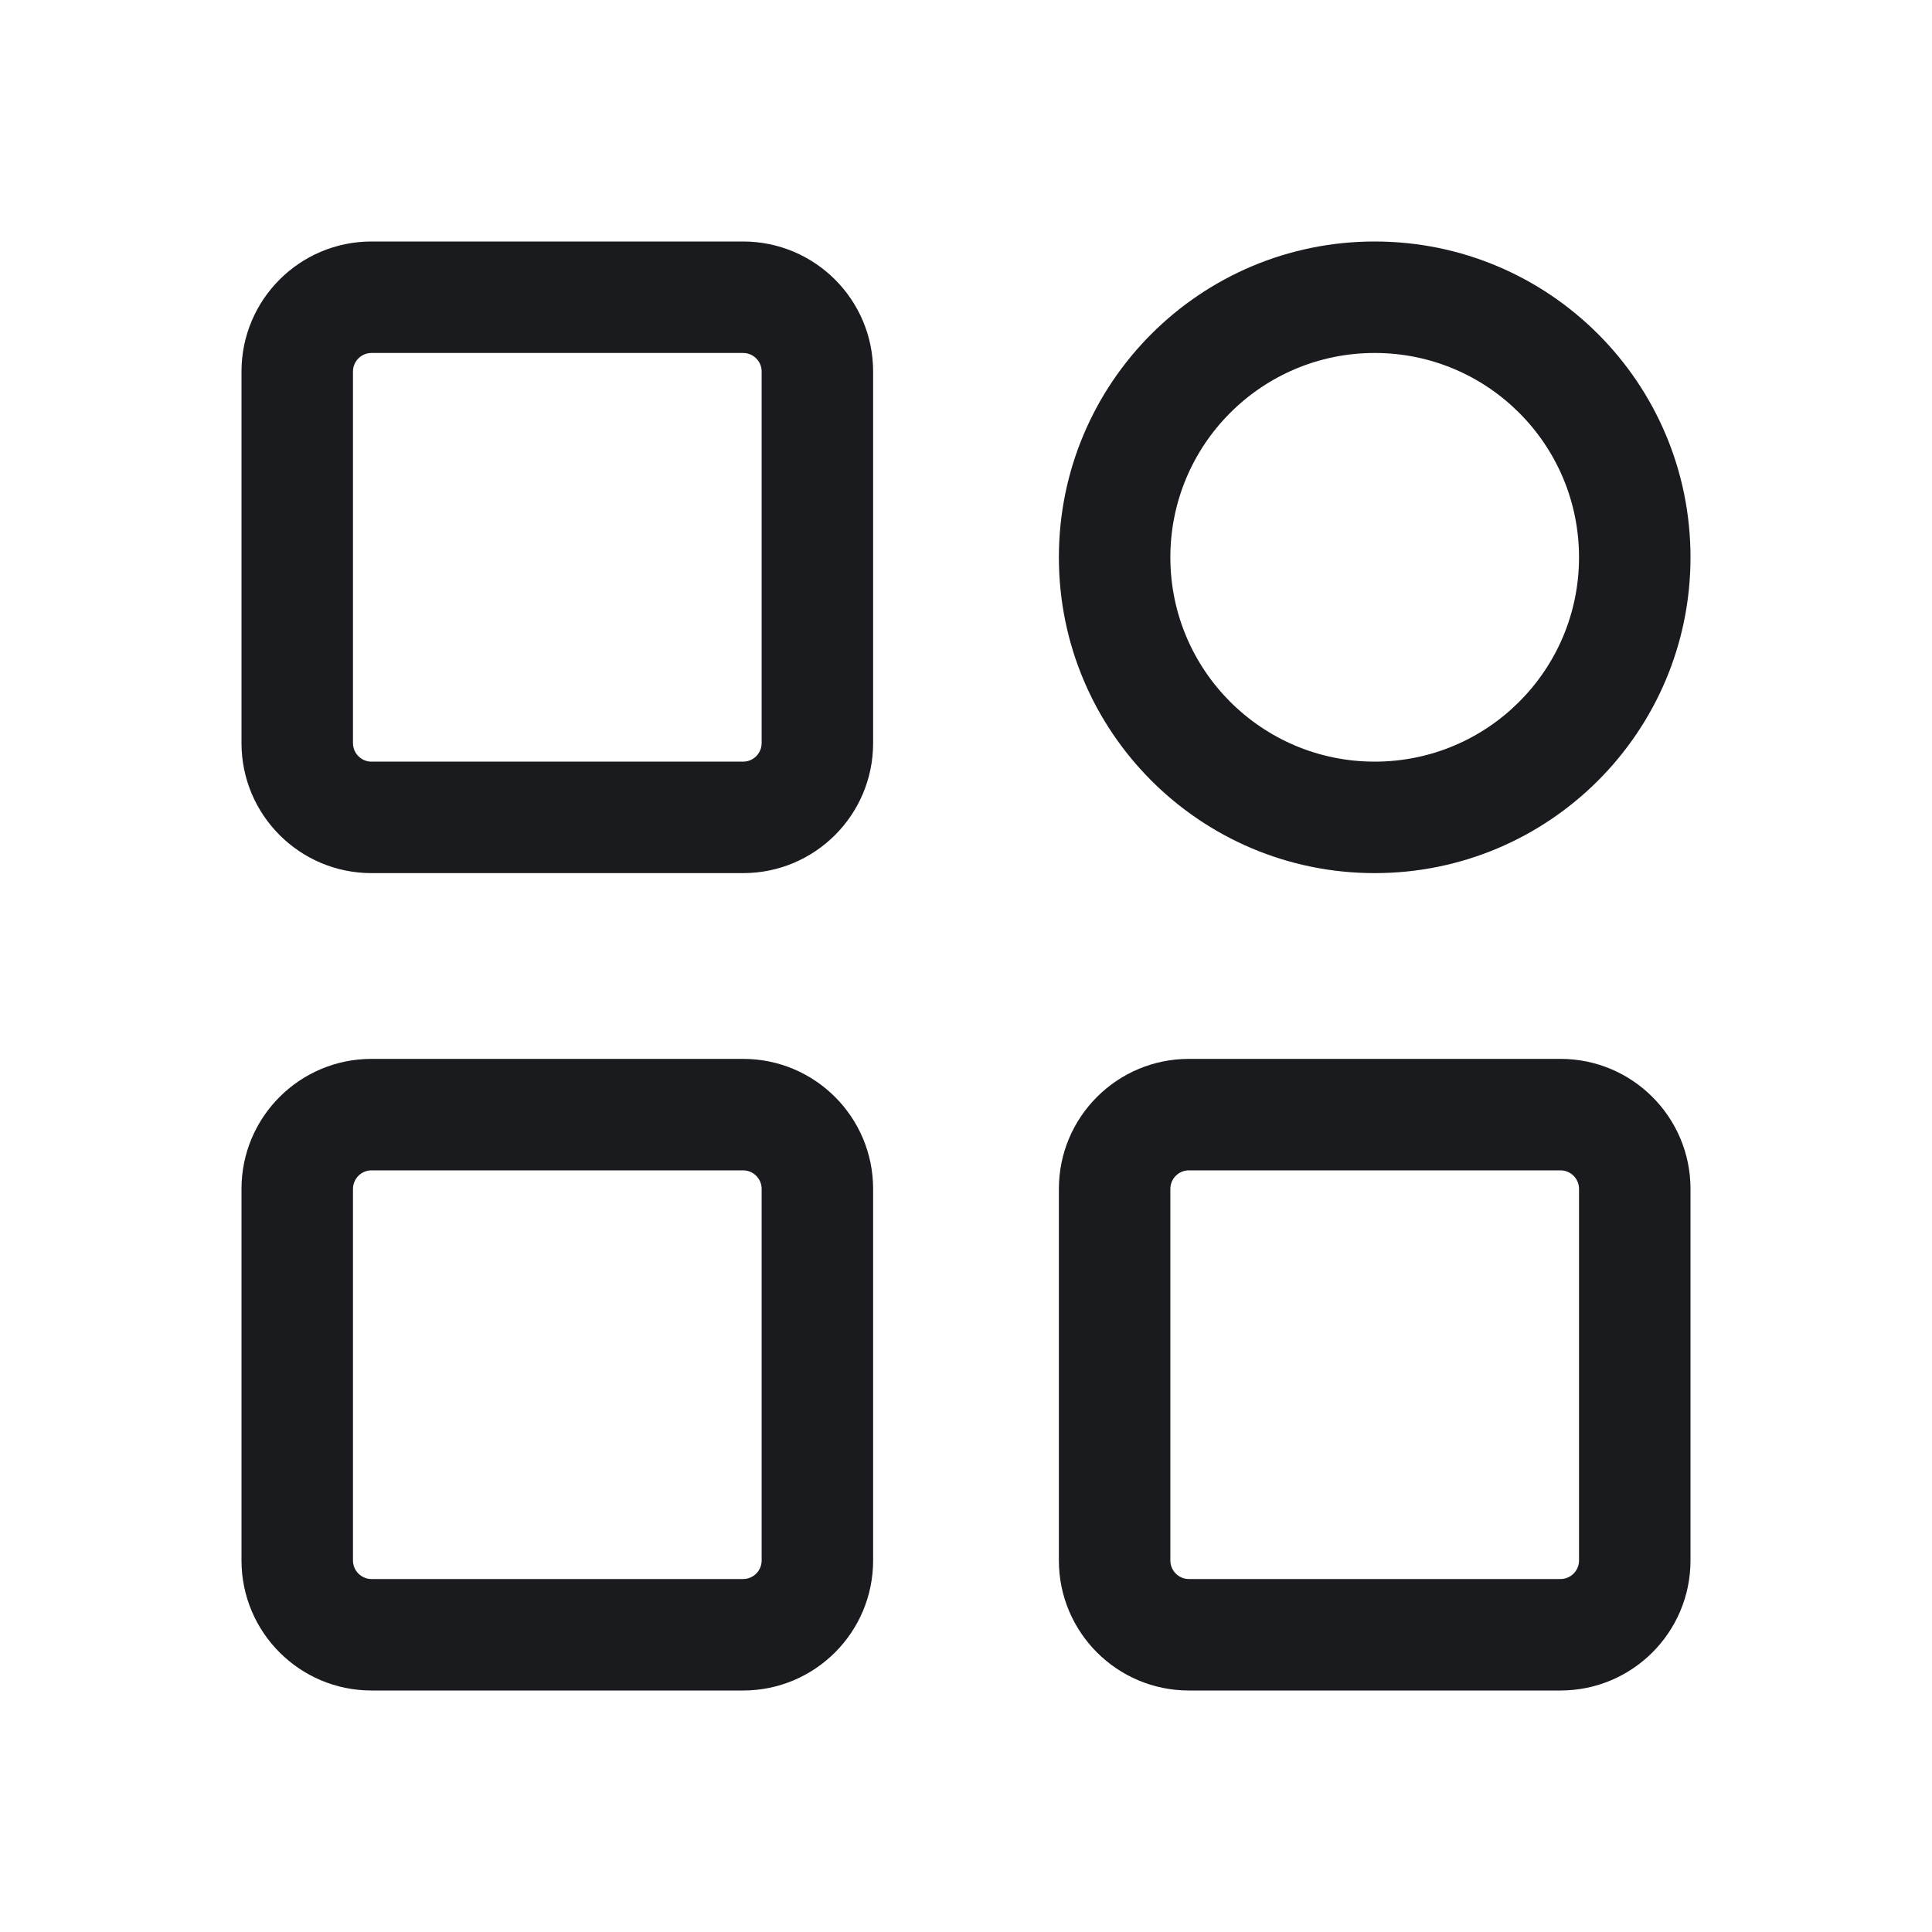 <svg width="40" height="40" viewBox="0 0 40 40" fill="none" xmlns="http://www.w3.org/2000/svg">
<g id="Frame">
<path id="Union" fill-rule="evenodd" clip-rule="evenodd" d="M7.692 5C6.205 5 5 6.205 5 7.692V15.385C5 16.872 6.205 18.077 7.692 18.077H15.385C16.872 18.077 18.077 16.872 18.077 15.385V7.692C18.077 6.205 16.872 5 15.385 5H7.692ZM7.308 7.692C7.308 7.48 7.48 7.308 7.692 7.308H15.385C15.597 7.308 15.769 7.48 15.769 7.692V15.385C15.769 15.597 15.597 15.769 15.385 15.769H7.692C7.48 15.769 7.308 15.597 7.308 15.385V7.692ZM7.692 21.923C6.205 21.923 5 23.128 5 24.615V32.308C5 33.795 6.205 35 7.692 35H15.385C16.872 35 18.077 33.795 18.077 32.308V24.615C18.077 23.128 16.872 21.923 15.385 21.923H7.692ZM7.308 24.615C7.308 24.403 7.48 24.231 7.692 24.231H15.385C15.597 24.231 15.769 24.403 15.769 24.615V32.308C15.769 32.52 15.597 32.692 15.385 32.692H7.692C7.48 32.692 7.308 32.52 7.308 32.308V24.615ZM21.923 11.539C21.923 7.927 24.85 5 28.462 5C32.073 5 35 7.927 35 11.539C35 15.15 32.073 18.077 28.462 18.077C24.85 18.077 21.923 15.15 21.923 11.539ZM28.462 7.308C26.125 7.308 24.231 9.202 24.231 11.539C24.231 13.875 26.125 15.769 28.462 15.769C30.798 15.769 32.692 13.875 32.692 11.539C32.692 9.202 30.798 7.308 28.462 7.308ZM24.615 21.923C23.128 21.923 21.923 23.128 21.923 24.615V32.308C21.923 33.795 23.128 35 24.615 35H32.308C33.795 35 35 33.795 35 32.308V24.615C35 23.128 33.795 21.923 32.308 21.923H24.615ZM24.231 24.615C24.231 24.403 24.403 24.231 24.615 24.231H32.308C32.52 24.231 32.692 24.403 32.692 24.615V32.308C32.692 32.52 32.52 32.692 32.308 32.692H24.615C24.403 32.692 24.231 32.52 24.231 32.308V24.615Z" fill="#1A1B1E"/>
</g>
</svg>
